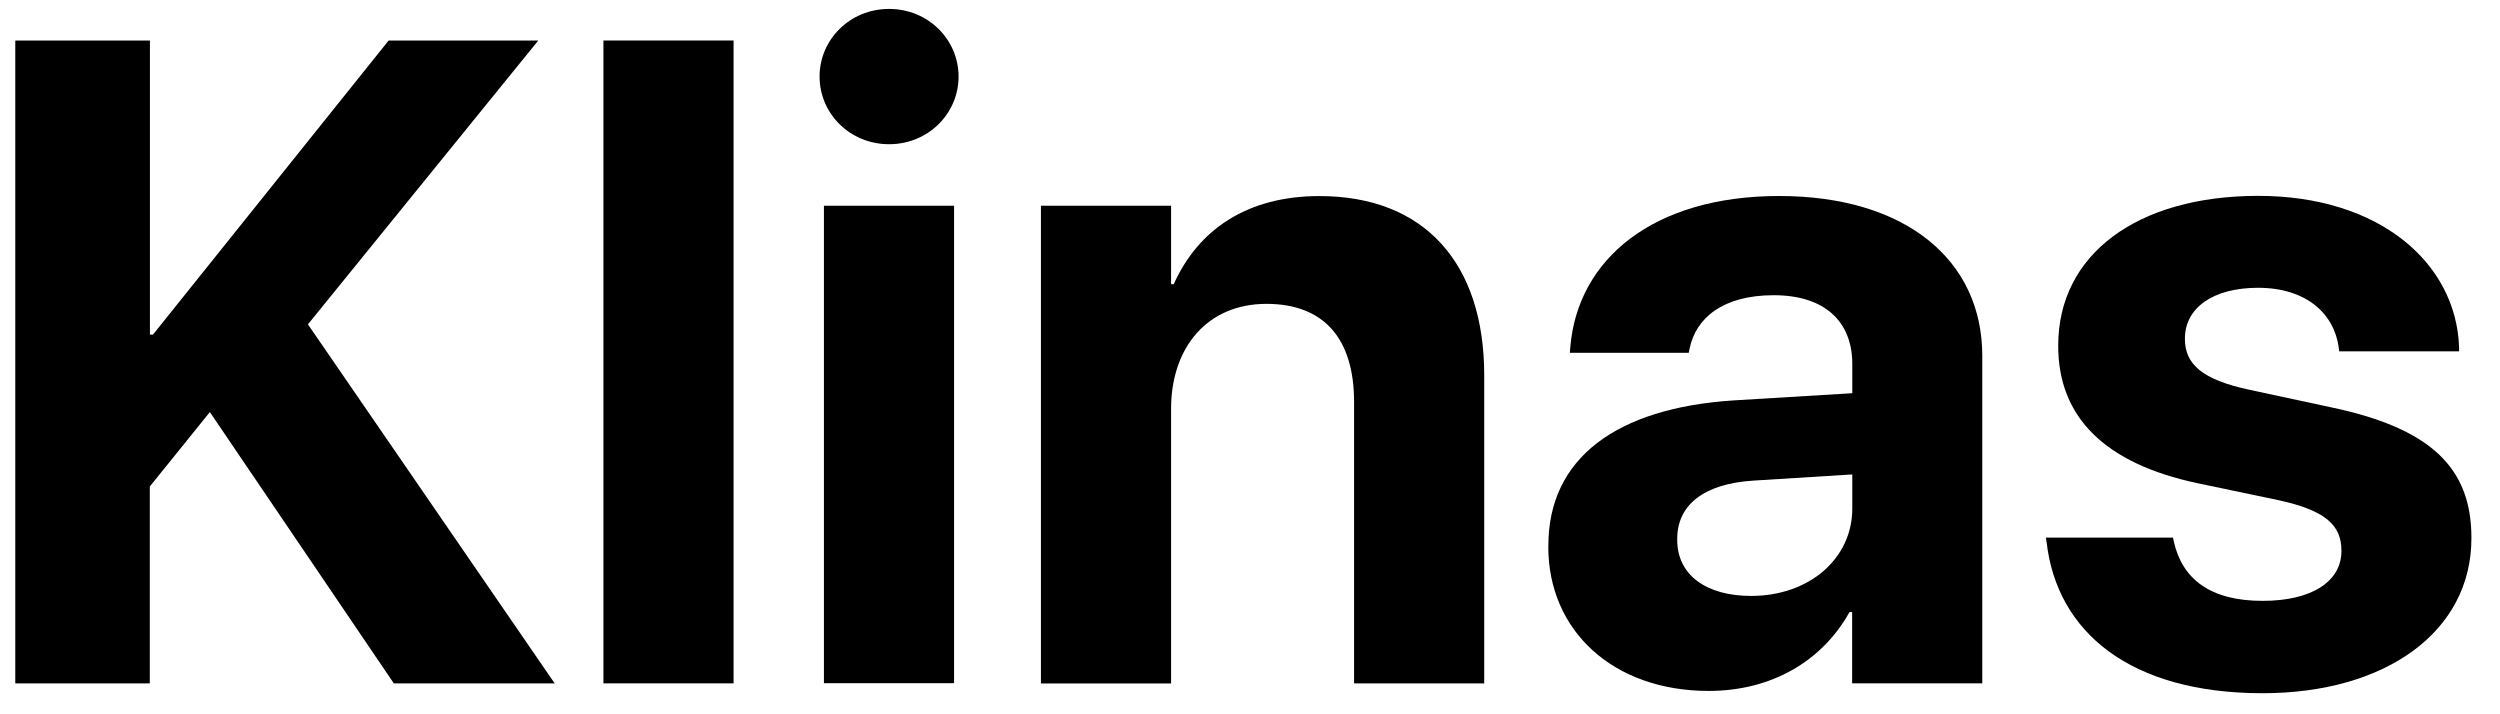 <svg xmlns="http://www.w3.org/2000/svg" id="Ebene_1" viewBox="0 0 350 100"><path d="M2.16,5.67h18.83v41.17h.43L54.41,5.67h20.95l-32.25,39.74,34.55,50.27h-22.52l-25.76-37.99-8.41,10.42v27.57H2.14V5.67h.02Z"></path><path d="M84.48,5.67h18.22v90h-18.22V5.67Z"></path><path d="M114.74,10.72c0-5.17,4.24-9.47,9.73-9.47s9.73,4.3,9.73,9.47-4.24,9.47-9.73,9.47-9.73-4.3-9.73-9.47ZM115.35,28.8h18.22v66.85h-18.22V28.8Z"></path><path d="M145.73,28.8h18.22v10.99h.37c3.44-7.66,10.3-12.34,20.4-12.34,14.72,0,23.07,9.41,23.07,25.08v43.15h-18.22v-39.42c0-8.73-4.11-13.72-12.28-13.72s-13.34,5.99-13.34,14.72v38.42h-18.22V28.8Z"></path><path d="M216.77,76.51v-.12c0-12.16,9.41-19.28,26.02-20.34l16.53-1v-4.11c0-5.93-3.87-9.61-10.99-9.61s-10.91,3.18-11.79,7.49l-.12.57h-16.64l.06-.75c1-12.34,11.59-21.2,29.24-21.2s28.44,8.92,28.44,22.38v45.85h-18.22v-9.98h-.37c-3.81,6.86-10.91,11.04-19.71,11.04-13.4,0-22.46-8.43-22.46-20.2l.02-.02ZM245.15,83.43c8.17,0,14.17-5.25,14.17-12.22v-4.79l-13.78.86c-7.05.43-10.73,3.44-10.73,8.17v.12c0,4.93,4.05,7.86,10.36,7.86h-.02Z"></path><path d="M286.5,75.83l-.06-.57h17.78l.12.57c1.18,5.25,5.11,8.29,12.42,8.29,6.86,0,11.04-2.69,11.04-6.98v-.06c0-3.56-2.24-5.62-8.78-7.05l-11.36-2.38c-12.97-2.75-19.51-9.24-19.51-19.22v-.06c0-12.71,10.99-20.95,28-20.95s27.69,9.41,28.12,21.14v.63h-16.78l-.06-.49c-.63-4.79-4.56-8.41-11.3-8.41-6.31,0-10.24,2.81-10.24,7.11v.06c0,3.44,2.3,5.68,9.04,7.11l11.36,2.44c13.97,2.93,19.71,8.43,19.71,18.28v.06c0,13.11-12.03,21.7-29.24,21.7-18.53,0-28.81-8.55-30.24-21.2l-.02-.02Z"></path></svg>